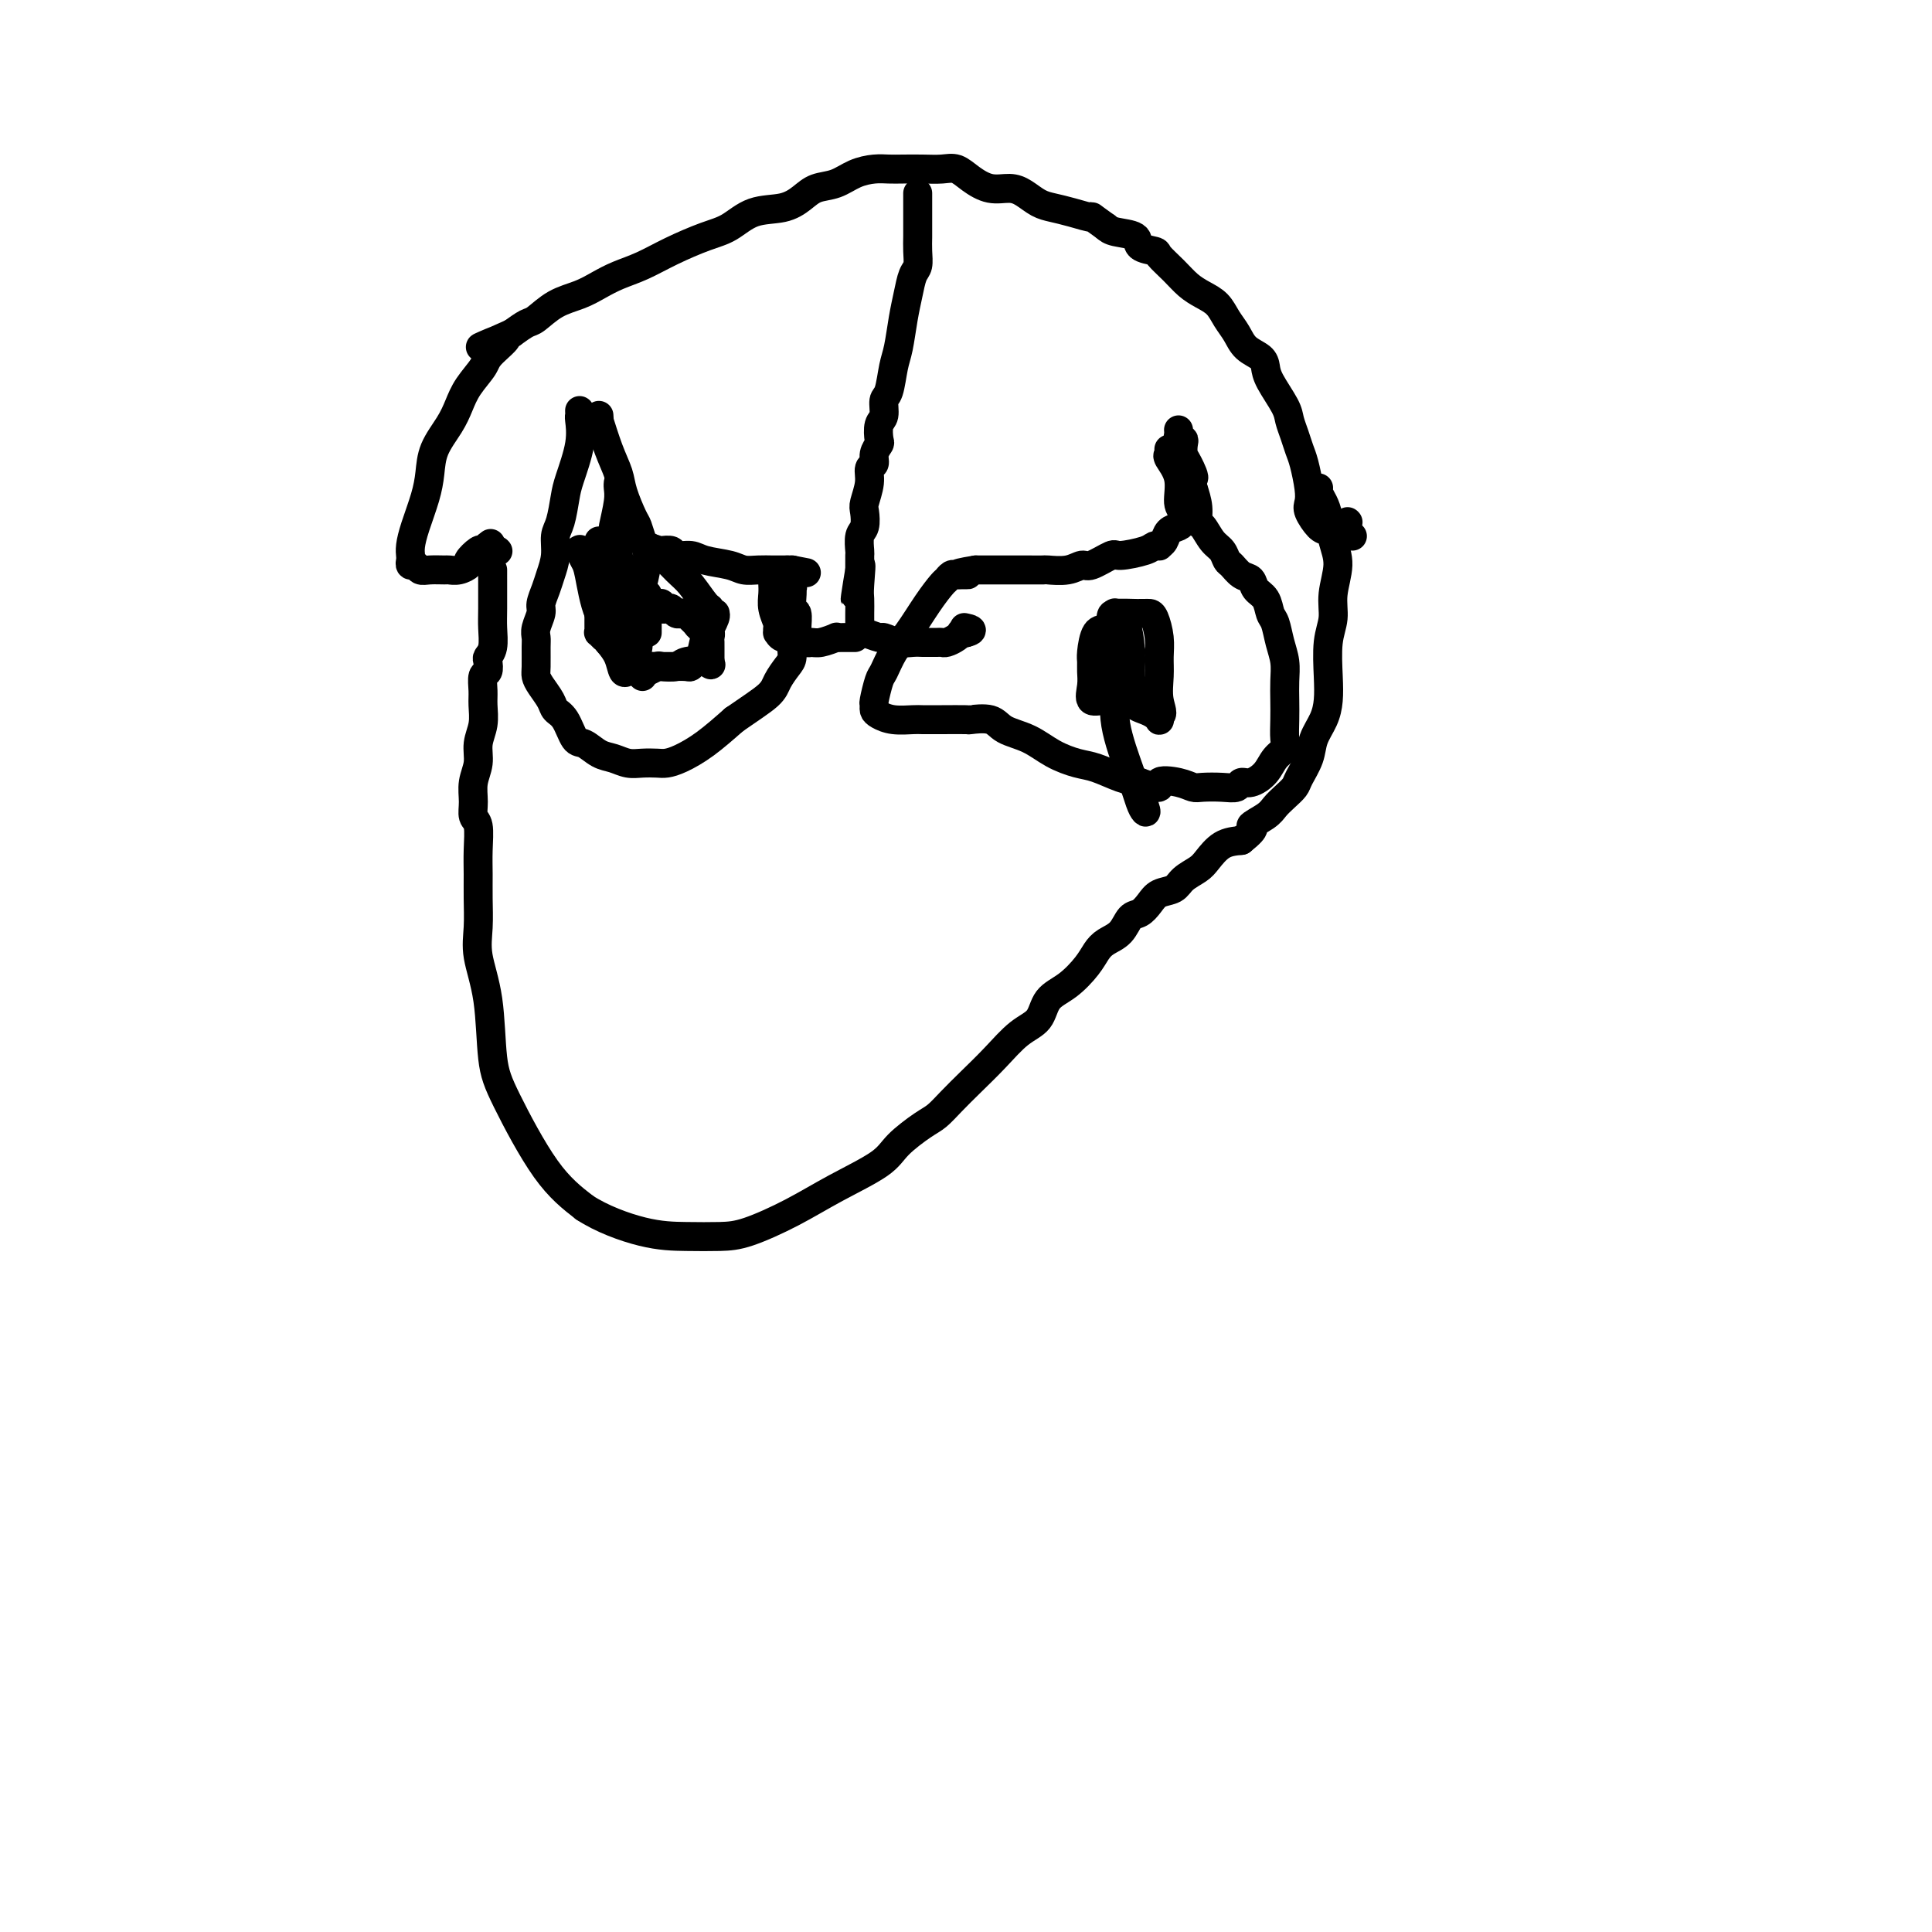 <svg viewBox='0 0 400 400' version='1.1' xmlns='http://www.w3.org/2000/svg' xmlns:xlink='http://www.w3.org/1999/xlink'><g fill='none' stroke='#000000' stroke-width='6' stroke-linecap='round' stroke-linejoin='round'><path d='M124,86c0.046,0.570 0.091,1.140 0,1c-0.091,-0.140 -0.319,-0.990 0,0c0.319,0.990 1.185,3.821 2,6c0.815,2.179 1.581,3.705 2,5c0.419,1.295 0.493,2.360 1,4c0.507,1.640 1.449,3.855 2,5c0.551,1.145 0.712,1.221 1,2c0.288,0.779 0.702,2.262 1,3c0.298,0.738 0.479,0.733 1,1c0.521,0.267 1.381,0.808 2,1c0.619,0.192 0.999,0.037 1,0c0.001,-0.037 -0.375,0.046 0,0c0.375,-0.046 1.500,-0.220 2,0c0.500,0.220 0.374,0.833 1,1c0.626,0.167 2.005,-0.113 3,0c0.995,0.113 1.607,0.619 3,1c1.393,0.381 3.567,0.638 5,1c1.433,0.362 2.124,0.829 3,1c0.876,0.171 1.936,0.046 3,0c1.064,-0.046 2.130,-0.012 3,0c0.870,0.012 1.542,0.003 2,0c0.458,-0.003 0.702,-0.001 1,0c0.298,0.001 0.649,0.000 1,0'/><path d='M164,118c5.167,1.000 2.583,0.500 0,0'/><path d='M120,85c0.015,0.410 0.029,0.821 0,1c-0.029,0.179 -0.102,0.128 0,1c0.102,0.872 0.377,2.669 0,5c-0.377,2.331 -1.407,5.197 -2,7c-0.593,1.803 -0.751,2.545 -1,4c-0.249,1.455 -0.591,3.624 -1,5c-0.409,1.376 -0.884,1.958 -1,3c-0.116,1.042 0.128,2.543 0,4c-0.128,1.457 -0.626,2.869 -1,4c-0.374,1.131 -0.622,1.980 -1,3c-0.378,1.020 -0.886,2.211 -1,3c-0.114,0.789 0.166,1.178 0,2c-0.166,0.822 -0.777,2.079 -1,3c-0.223,0.921 -0.058,1.506 0,2c0.058,0.494 0.008,0.898 0,2c-0.008,1.102 0.024,2.900 0,4c-0.024,1.100 -0.106,1.500 0,2c0.106,0.500 0.399,1.101 1,2c0.601,0.899 1.511,2.095 2,3c0.489,0.905 0.557,1.517 1,2c0.443,0.483 1.262,0.836 2,2c0.738,1.164 1.394,3.139 2,4c0.606,0.861 1.162,0.609 2,1c0.838,0.391 1.957,1.425 3,2c1.043,0.575 2.008,0.690 3,1c0.992,0.310 2.011,0.813 3,1c0.989,0.187 1.950,0.057 3,0c1.050,-0.057 2.190,-0.040 3,0c0.810,0.040 1.289,0.104 2,0c0.711,-0.104 1.653,-0.374 3,-1c1.347,-0.626 3.099,-1.607 5,-3c1.901,-1.393 3.950,-3.196 6,-5'/><path d='M152,149c3.194,-2.231 5.678,-3.808 7,-5c1.322,-1.192 1.482,-1.997 2,-3c0.518,-1.003 1.392,-2.203 2,-3c0.608,-0.797 0.948,-1.191 1,-2c0.052,-0.809 -0.186,-2.032 0,-3c0.186,-0.968 0.796,-1.681 1,-2c0.204,-0.319 0.002,-0.242 0,-1c-0.002,-0.758 0.197,-2.349 0,-3c-0.197,-0.651 -0.789,-0.363 -1,-1c-0.211,-0.637 -0.043,-2.199 0,-3c0.043,-0.801 -0.041,-0.842 0,-1c0.041,-0.158 0.207,-0.434 0,-1c-0.207,-0.566 -0.786,-1.422 -1,-2c-0.214,-0.578 -0.061,-0.880 0,-1c0.061,-0.120 0.031,-0.060 0,0'/><path d='M242,93c0.063,0.394 0.126,0.788 0,1c-0.126,0.212 -0.440,0.242 0,1c0.440,0.758 1.635,2.245 2,4c0.365,1.755 -0.100,3.780 0,5c0.100,1.220 0.766,1.635 1,2c0.234,0.365 0.036,0.679 0,1c-0.036,0.321 0.092,0.650 0,1c-0.092,0.350 -0.402,0.721 -1,1c-0.598,0.279 -1.484,0.466 -2,1c-0.516,0.534 -0.663,1.414 -1,2c-0.337,0.586 -0.865,0.879 -1,1c-0.135,0.121 0.121,0.069 0,0c-0.121,-0.069 -0.620,-0.154 -1,0c-0.380,0.154 -0.639,0.548 -2,1c-1.361,0.452 -3.822,0.962 -5,1c-1.178,0.038 -1.073,-0.396 -2,0c-0.927,0.396 -2.887,1.623 -4,2c-1.113,0.377 -1.379,-0.095 -2,0c-0.621,0.095 -1.597,0.758 -3,1c-1.403,0.242 -3.232,0.065 -4,0c-0.768,-0.065 -0.474,-0.017 -1,0c-0.526,0.017 -1.870,0.005 -3,0c-1.130,-0.005 -2.045,-0.001 -3,0c-0.955,0.001 -1.949,0.000 -3,0c-1.051,-0.000 -2.157,-0.000 -3,0c-0.843,0.000 -1.421,0.000 -2,0'/><path d='M202,118c-6.284,1.001 -2.994,1.004 -2,1c0.994,-0.004 -0.310,-0.014 -1,0c-0.690,0.014 -0.767,0.052 -1,0c-0.233,-0.052 -0.621,-0.194 -1,0c-0.379,0.194 -0.748,0.725 -1,1c-0.252,0.275 -0.386,0.294 -1,1c-0.614,0.706 -1.708,2.098 -3,4c-1.292,1.902 -2.781,4.314 -4,6c-1.219,1.686 -2.169,2.647 -3,4c-0.831,1.353 -1.544,3.098 -2,4c-0.456,0.902 -0.656,0.963 -1,2c-0.344,1.037 -0.831,3.052 -1,4c-0.169,0.948 -0.021,0.828 0,1c0.021,0.172 -0.084,0.634 0,1c0.084,0.366 0.358,0.634 1,1c0.642,0.366 1.651,0.830 3,1c1.349,0.170 3.037,0.046 4,0c0.963,-0.046 1.199,-0.014 2,0c0.801,0.014 2.166,0.010 4,0c1.834,-0.010 4.139,-0.026 5,0c0.861,0.026 0.280,0.093 1,0c0.720,-0.093 2.741,-0.347 4,0c1.259,0.347 1.756,1.296 3,2c1.244,0.704 3.235,1.162 5,2c1.765,0.838 3.304,2.056 5,3c1.696,0.944 3.547,1.614 5,2c1.453,0.386 2.507,0.489 4,1c1.493,0.511 3.427,1.432 5,2c1.573,0.568 2.787,0.784 4,1'/><path d='M236,162c5.503,2.027 3.760,0.595 4,0c0.240,-0.595 2.464,-0.355 4,0c1.536,0.355 2.386,0.823 3,1c0.614,0.177 0.993,0.063 2,0c1.007,-0.063 2.644,-0.074 4,0c1.356,0.074 2.432,0.235 3,0c0.568,-0.235 0.629,-0.864 1,-1c0.371,-0.136 1.052,0.222 2,0c0.948,-0.222 2.163,-1.024 3,-2c0.837,-0.976 1.296,-2.126 2,-3c0.704,-0.874 1.652,-1.472 2,-2c0.348,-0.528 0.094,-0.987 0,-2c-0.094,-1.013 -0.028,-2.580 0,-4c0.028,-1.420 0.019,-2.692 0,-4c-0.019,-1.308 -0.047,-2.653 0,-4c0.047,-1.347 0.168,-2.696 0,-4c-0.168,-1.304 -0.626,-2.561 -1,-4c-0.374,-1.439 -0.663,-3.058 -1,-4c-0.337,-0.942 -0.723,-1.207 -1,-2c-0.277,-0.793 -0.445,-2.114 -1,-3c-0.555,-0.886 -1.497,-1.336 -2,-2c-0.503,-0.664 -0.568,-1.543 -1,-2c-0.432,-0.457 -1.232,-0.491 -2,-1c-0.768,-0.509 -1.505,-1.492 -2,-2c-0.495,-0.508 -0.750,-0.540 -1,-1c-0.250,-0.460 -0.497,-1.347 -1,-2c-0.503,-0.653 -1.262,-1.073 -2,-2c-0.738,-0.927 -1.456,-2.362 -2,-3c-0.544,-0.638 -0.916,-0.479 -1,-1c-0.084,-0.521 0.119,-1.720 0,-3c-0.119,-1.280 -0.559,-2.640 -1,-4'/><path d='M247,101c-2.585,-4.628 -0.548,-2.197 0,-2c0.548,0.197 -0.393,-1.841 -1,-3c-0.607,-1.159 -0.881,-1.438 -1,-2c-0.119,-0.562 -0.085,-1.408 0,-2c0.085,-0.592 0.219,-0.929 0,-1c-0.219,-0.071 -0.791,0.125 -1,0c-0.209,-0.125 -0.056,-0.569 0,-1c0.056,-0.431 0.015,-0.847 0,-1c-0.015,-0.153 -0.004,-0.044 0,0c0.004,0.044 0.002,0.022 0,0'/><path d='M131,124c0.641,0.425 1.281,0.850 2,1c0.719,0.150 1.516,0.026 2,0c0.484,-0.026 0.654,0.044 1,0c0.346,-0.044 0.866,-0.204 1,0c0.134,0.204 -0.119,0.773 0,1c0.119,0.227 0.609,0.113 1,0c0.391,-0.113 0.682,-0.223 1,0c0.318,0.223 0.663,0.780 1,1c0.337,0.220 0.668,0.101 1,0c0.332,-0.101 0.667,-0.186 1,0c0.333,0.186 0.664,0.642 1,1c0.336,0.358 0.678,0.618 1,1c0.322,0.382 0.626,0.886 1,1c0.374,0.114 0.818,-0.163 1,0c0.182,0.163 0.101,0.765 0,1c-0.101,0.235 -0.223,0.105 0,0c0.223,-0.105 0.792,-0.183 1,0c0.208,0.183 0.056,0.627 0,1c-0.056,0.373 -0.015,0.673 0,1c0.015,0.327 0.004,0.679 0,1c-0.004,0.321 -0.001,0.612 0,1c0.001,0.388 0.000,0.874 0,1c-0.000,0.126 -0.000,-0.107 0,0c0.000,0.107 0.000,0.553 0,1'/><path d='M147,137c0.460,1.254 0.111,0.387 -1,0c-1.111,-0.387 -2.984,-0.296 -4,0c-1.016,0.296 -1.176,0.797 -2,1c-0.824,0.203 -2.311,0.107 -3,0c-0.689,-0.107 -0.580,-0.225 -1,0c-0.420,0.225 -1.369,0.792 -2,1c-0.631,0.208 -0.942,0.055 -1,0c-0.058,-0.055 0.139,-0.012 0,0c-0.139,0.012 -0.614,-0.006 -1,0c-0.386,0.006 -0.684,0.035 -1,0c-0.316,-0.035 -0.652,-0.133 -1,0c-0.348,0.133 -0.709,0.497 -1,0c-0.291,-0.497 -0.512,-1.856 -1,-3c-0.488,-1.144 -1.244,-2.072 -2,-3'/><path d='M126,133c-0.939,-1.091 -0.788,-0.817 -1,-1c-0.212,-0.183 -0.789,-0.822 -1,-1c-0.211,-0.178 -0.057,0.106 0,0c0.057,-0.106 0.015,-0.601 0,-1c-0.015,-0.399 -0.004,-0.701 0,-1c0.004,-0.299 0.001,-0.595 0,-1c-0.001,-0.405 -0.000,-0.920 0,-1c0.000,-0.080 0.000,0.274 0,0c-0.000,-0.274 -0.000,-1.177 0,-2c0.000,-0.823 0.000,-1.565 0,-2c-0.000,-0.435 -0.000,-0.563 0,-1c0.000,-0.437 0.000,-1.181 0,-2c-0.000,-0.819 -0.000,-1.711 0,-2c0.000,-0.289 0.000,0.025 0,0c-0.000,-0.025 -0.000,-0.389 0,-1c0.000,-0.611 0.000,-1.470 0,-2c-0.000,-0.530 -0.000,-0.730 0,-1c0.000,-0.270 0.000,-0.611 0,-1c-0.000,-0.389 -0.000,-0.825 0,-1c0.000,-0.175 0.000,-0.087 0,0'/><path d='M134,131c0.000,-0.336 0.000,-0.671 0,-1c-0.000,-0.329 -0.000,-0.651 0,-1c0.000,-0.349 0.001,-0.725 0,-1c-0.001,-0.275 -0.004,-0.450 0,-1c0.004,-0.550 0.017,-1.474 0,-2c-0.017,-0.526 -0.062,-0.655 0,-1c0.062,-0.345 0.233,-0.907 0,-1c-0.233,-0.093 -0.870,0.283 -1,0c-0.130,-0.283 0.249,-1.224 0,-2c-0.249,-0.776 -1.124,-1.388 -2,-2'/><path d='M131,119c-0.933,-2.018 -1.767,-1.062 -2,-1c-0.233,0.062 0.134,-0.769 0,-1c-0.134,-0.231 -0.768,0.139 -1,0c-0.232,-0.139 -0.062,-0.787 0,-1c0.062,-0.213 0.017,0.009 0,0c-0.017,-0.009 -0.004,-0.250 0,-1c0.004,-0.750 0.001,-2.010 0,-3c-0.001,-0.990 -0.000,-1.712 0,-2c0.000,-0.288 0.000,-0.144 0,0'/><path d='M133,140c-0.005,-0.019 -0.011,-0.037 0,0c0.011,0.037 0.038,0.130 0,0c-0.038,-0.130 -0.143,-0.481 -1,-2c-0.857,-1.519 -2.468,-4.204 -4,-6c-1.532,-1.796 -2.985,-2.702 -4,-5c-1.015,-2.298 -1.593,-5.988 -2,-8c-0.407,-2.012 -0.645,-2.347 -1,-3c-0.355,-0.653 -0.828,-1.626 -1,-2c-0.172,-0.374 -0.044,-0.151 0,0c0.044,0.151 0.003,0.228 0,0c-0.003,-0.228 0.031,-0.763 1,1c0.969,1.763 2.873,5.822 4,8c1.127,2.178 1.479,2.473 2,4c0.521,1.527 1.212,4.286 2,6c0.788,1.714 1.674,2.385 2,3c0.326,0.615 0.093,1.176 0,1c-0.093,-0.176 -0.047,-1.088 0,-2'/><path d='M131,135c1.729,1.419 1.051,-4.534 1,-8c-0.051,-3.466 0.526,-4.444 1,-6c0.474,-1.556 0.845,-3.688 1,-5c0.155,-1.312 0.093,-1.802 0,-2c-0.093,-0.198 -0.216,-0.102 0,0c0.216,0.102 0.772,0.210 1,0c0.228,-0.210 0.128,-0.737 1,0c0.872,0.737 2.716,2.737 4,4c1.284,1.263 2.008,1.788 3,3c0.992,1.212 2.251,3.109 3,4c0.749,0.891 0.987,0.775 1,1c0.013,0.225 -0.198,0.789 0,1c0.198,0.211 0.806,0.067 1,0c0.194,-0.067 -0.025,-0.056 0,0c0.025,0.056 0.293,0.159 0,1c-0.293,0.841 -1.146,2.421 -2,4'/><path d='M146,132c-0.490,1.635 -0.715,3.223 -1,4c-0.285,0.777 -0.630,0.744 -1,1c-0.370,0.256 -0.767,0.801 -1,1c-0.233,0.199 -0.304,0.053 -1,0c-0.696,-0.053 -2.017,-0.013 -3,0c-0.983,0.013 -1.628,0.000 -2,0c-0.372,-0.000 -0.470,0.012 -1,0c-0.530,-0.012 -1.491,-0.050 -2,0c-0.509,0.050 -0.566,0.187 -1,0c-0.434,-0.187 -1.244,-0.699 -2,-2c-0.756,-1.301 -1.456,-3.389 -2,-5c-0.544,-1.611 -0.931,-2.743 -1,-4c-0.069,-1.257 0.182,-2.640 0,-4c-0.182,-1.360 -0.795,-2.697 -1,-5c-0.205,-2.303 -0.002,-5.574 0,-7c0.002,-1.426 -0.195,-1.009 0,-2c0.195,-0.991 0.784,-3.389 1,-5c0.216,-1.611 0.058,-2.434 0,-3c-0.058,-0.566 -0.017,-0.876 0,-1c0.017,-0.124 0.008,-0.062 0,0'/><path d='M230,132c-0.006,0.341 -0.013,0.682 0,1c0.013,0.318 0.045,0.614 0,1c-0.045,0.386 -0.167,0.864 0,2c0.167,1.136 0.623,2.931 1,4c0.377,1.069 0.674,1.414 1,2c0.326,0.586 0.682,1.414 1,2c0.318,0.586 0.600,0.930 1,1c0.400,0.070 0.920,-0.135 1,0c0.080,0.135 -0.280,0.611 0,1c0.280,0.389 1.199,0.690 2,1c0.801,0.310 1.483,0.630 2,1c0.517,0.370 0.870,0.792 1,1c0.130,0.208 0.037,0.202 0,0c-0.037,-0.202 -0.019,-0.601 0,-1'/><path d='M240,148c1.082,0.191 0.287,-1.332 0,-3c-0.287,-1.668 -0.066,-3.480 0,-5c0.066,-1.520 -0.024,-2.747 0,-4c0.024,-1.253 0.160,-2.532 0,-4c-0.160,-1.468 -0.617,-3.125 -1,-4c-0.383,-0.875 -0.691,-0.967 -1,-1c-0.309,-0.033 -0.618,-0.007 -1,0c-0.382,0.007 -0.836,-0.005 -1,0c-0.164,0.005 -0.036,0.026 -1,0c-0.964,-0.026 -3.018,-0.099 -4,0c-0.982,0.099 -0.890,0.369 -1,1c-0.110,0.631 -0.422,1.625 -1,2c-0.578,0.375 -1.422,0.133 -2,1c-0.578,0.867 -0.889,2.843 -1,4c-0.111,1.157 -0.020,1.496 0,2c0.020,0.504 -0.030,1.172 0,2c0.030,0.828 0.141,1.815 0,3c-0.141,1.185 -0.532,2.567 0,3c0.532,0.433 1.989,-0.081 3,0c1.011,0.081 1.577,0.759 2,1c0.423,0.241 0.702,0.045 1,0c0.298,-0.045 0.616,0.062 1,0c0.384,-0.062 0.835,-0.292 1,-1c0.165,-0.708 0.044,-1.893 0,-3c-0.044,-1.107 -0.012,-2.136 0,-3c0.012,-0.864 0.003,-1.561 0,-2c-0.003,-0.439 -0.001,-0.618 0,-1c0.001,-0.382 0.000,-0.966 0,-1c-0.000,-0.034 -0.000,0.483 0,1'/><path d='M234,136c0.302,-1.786 0.056,-1.249 0,-1c-0.056,0.249 0.076,0.212 0,-1c-0.076,-1.212 -0.360,-3.599 -1,-5c-0.640,-1.401 -1.635,-1.816 -2,-2c-0.365,-0.184 -0.100,-0.137 0,0c0.100,0.137 0.036,0.363 0,0c-0.036,-0.363 -0.045,-1.313 0,1c0.045,2.313 0.145,7.891 0,12c-0.145,4.109 -0.534,6.748 0,10c0.534,3.252 1.992,7.116 3,10c1.008,2.884 1.566,4.789 2,6c0.434,1.211 0.745,1.727 1,2c0.255,0.273 0.453,0.304 0,-1c-0.453,-1.304 -1.558,-3.944 -2,-5c-0.442,-1.056 -0.221,-0.528 0,0'/><path d='M103,114c0.000,0.000 0.100,0.100 0.1,0.1'/><path d='M279,108c0.000,0.000 0.100,0.100 0.1,0.1'/><path d='M280,111c-0.388,-0.028 -0.777,-0.056 -1,0c-0.223,0.056 -0.281,0.195 -1,0c-0.719,-0.195 -2.101,-0.725 -3,-1c-0.899,-0.275 -1.316,-0.297 -2,-1c-0.684,-0.703 -1.636,-2.089 -2,-3c-0.364,-0.911 -0.139,-1.349 0,-2c0.139,-0.651 0.191,-1.515 0,-3c-0.191,-1.485 -0.627,-3.592 -1,-5c-0.373,-1.408 -0.685,-2.117 -1,-3c-0.315,-0.883 -0.634,-1.941 -1,-3c-0.366,-1.059 -0.779,-2.118 -1,-3c-0.221,-0.882 -0.251,-1.586 -1,-3c-0.749,-1.414 -2.217,-3.537 -3,-5c-0.783,-1.463 -0.881,-2.268 -1,-3c-0.119,-0.732 -0.257,-1.393 -1,-2c-0.743,-0.607 -2.089,-1.160 -3,-2c-0.911,-0.840 -1.388,-1.968 -2,-3c-0.612,-1.032 -1.360,-1.970 -2,-3c-0.640,-1.030 -1.174,-2.153 -2,-3c-0.826,-0.847 -1.945,-1.417 -3,-2c-1.055,-0.583 -2.045,-1.177 -3,-2c-0.955,-0.823 -1.874,-1.873 -3,-3c-1.126,-1.127 -2.459,-2.329 -3,-3c-0.541,-0.671 -0.291,-0.810 -1,-1c-0.709,-0.190 -2.375,-0.432 -3,-1c-0.625,-0.568 -0.207,-1.460 -1,-2c-0.793,-0.540 -2.798,-0.726 -4,-1c-1.202,-0.274 -1.601,-0.637 -2,-1'/><path d='M229,47c-4.050,-2.881 -2.674,-2.085 -3,-2c-0.326,0.085 -2.355,-0.542 -4,-1c-1.645,-0.458 -2.908,-0.748 -4,-1c-1.092,-0.252 -2.014,-0.465 -3,-1c-0.986,-0.535 -2.035,-1.391 -3,-2c-0.965,-0.609 -1.846,-0.972 -3,-1c-1.154,-0.028 -2.580,0.280 -4,0c-1.420,-0.280 -2.834,-1.147 -4,-2c-1.166,-0.853 -2.083,-1.693 -3,-2c-0.917,-0.307 -1.833,-0.083 -3,0c-1.167,0.083 -2.584,0.024 -4,0c-1.416,-0.024 -2.832,-0.014 -4,0c-1.168,0.014 -2.087,0.030 -3,0c-0.913,-0.030 -1.819,-0.108 -3,0c-1.181,0.108 -2.638,0.400 -4,1c-1.362,0.600 -2.628,1.507 -4,2c-1.372,0.493 -2.848,0.573 -4,1c-1.152,0.427 -1.978,1.202 -3,2c-1.022,0.798 -2.239,1.620 -4,2c-1.761,0.380 -4.066,0.318 -6,1c-1.934,0.682 -3.497,2.108 -5,3c-1.503,0.892 -2.947,1.250 -5,2c-2.053,0.750 -4.715,1.892 -7,3c-2.285,1.108 -4.193,2.182 -6,3c-1.807,0.818 -3.513,1.379 -5,2c-1.487,0.621 -2.754,1.303 -4,2c-1.246,0.697 -2.472,1.408 -4,2c-1.528,0.592 -3.358,1.066 -5,2c-1.642,0.934 -3.096,2.328 -4,3c-0.904,0.672 -1.258,0.620 -2,1c-0.742,0.380 -1.871,1.190 -3,2'/><path d='M106,69c-11.956,5.339 -4.344,1.688 -2,1c2.344,-0.688 -0.578,1.588 -2,3c-1.422,1.412 -1.344,1.958 -2,3c-0.656,1.042 -2.046,2.578 -3,4c-0.954,1.422 -1.473,2.731 -2,4c-0.527,1.269 -1.062,2.499 -2,4c-0.938,1.501 -2.280,3.273 -3,5c-0.720,1.727 -0.820,3.408 -1,5c-0.180,1.592 -0.440,3.095 -1,5c-0.560,1.905 -1.419,4.213 -2,6c-0.581,1.787 -0.885,3.052 -1,4c-0.115,0.948 -0.042,1.578 0,2c0.042,0.422 0.055,0.635 0,1c-0.055,0.365 -0.176,0.883 0,1c0.176,0.117 0.648,-0.165 1,0c0.352,0.165 0.583,0.777 1,1c0.417,0.223 1.020,0.056 2,0c0.980,-0.056 2.338,-0.003 3,0c0.662,0.003 0.629,-0.045 1,0c0.371,0.045 1.146,0.184 2,0c0.854,-0.184 1.788,-0.689 2,-1c0.212,-0.311 -0.297,-0.426 0,-1c0.297,-0.574 1.399,-1.608 2,-2c0.601,-0.392 0.700,-0.144 1,0c0.300,0.144 0.800,0.184 1,0c0.200,-0.184 0.100,-0.592 0,-1'/><path d='M101,113c1.000,-0.833 0.500,-0.417 0,0'/><path d='M102,118c0.001,0.467 0.001,0.933 0,1c-0.001,0.067 -0.004,-0.266 0,1c0.004,1.266 0.015,4.131 0,6c-0.015,1.869 -0.056,2.743 0,4c0.056,1.257 0.207,2.899 0,4c-0.207,1.101 -0.773,1.663 -1,2c-0.227,0.337 -0.114,0.448 0,1c0.114,0.552 0.228,1.543 0,2c-0.228,0.457 -0.797,0.379 -1,1c-0.203,0.621 -0.039,1.940 0,3c0.039,1.060 -0.046,1.861 0,3c0.046,1.139 0.223,2.615 0,4c-0.223,1.385 -0.845,2.679 -1,4c-0.155,1.321 0.158,2.669 0,4c-0.158,1.331 -0.789,2.645 -1,4c-0.211,1.355 -0.004,2.753 0,4c0.004,1.247 -0.195,2.344 0,3c0.195,0.656 0.785,0.870 1,2c0.215,1.130 0.056,3.177 0,5c-0.056,1.823 -0.008,3.422 0,5c0.008,1.578 -0.024,3.134 0,5c0.024,1.866 0.102,4.041 0,6c-0.102,1.959 -0.386,3.702 0,6c0.386,2.298 1.440,5.152 2,9c0.560,3.848 0.624,8.691 1,12c0.376,3.309 1.063,5.083 3,9c1.937,3.917 5.125,9.976 8,14c2.875,4.024 5.438,6.012 8,8'/><path d='M121,250c3.505,2.310 8.269,4.086 12,5c3.731,0.914 6.429,0.966 9,1c2.571,0.034 5.014,0.050 7,0c1.986,-0.050 3.516,-0.165 6,-1c2.484,-0.835 5.922,-2.391 9,-4c3.078,-1.609 5.797,-3.270 9,-5c3.203,-1.730 6.891,-3.530 9,-5c2.109,-1.470 2.639,-2.612 4,-4c1.361,-1.388 3.553,-3.024 5,-4c1.447,-0.976 2.150,-1.294 3,-2c0.850,-0.706 1.845,-1.801 3,-3c1.155,-1.199 2.468,-2.502 4,-4c1.532,-1.498 3.284,-3.190 5,-5c1.716,-1.810 3.398,-3.737 5,-5c1.602,-1.263 3.125,-1.861 4,-3c0.875,-1.139 1.101,-2.819 2,-4c0.899,-1.181 2.471,-1.862 4,-3c1.529,-1.138 3.014,-2.732 4,-4c0.986,-1.268 1.471,-2.209 2,-3c0.529,-0.791 1.101,-1.433 2,-2c0.899,-0.567 2.127,-1.059 3,-2c0.873,-0.941 1.393,-2.331 2,-3c0.607,-0.669 1.302,-0.616 2,-1c0.698,-0.384 1.398,-1.205 2,-2c0.602,-0.795 1.105,-1.563 2,-2c0.895,-0.437 2.181,-0.544 3,-1c0.819,-0.456 1.170,-1.260 2,-2c0.830,-0.740 2.140,-1.415 3,-2c0.860,-0.585 1.270,-1.081 2,-2c0.730,-0.919 1.780,-2.263 3,-3c1.220,-0.737 2.610,-0.869 4,-1'/><path d='M257,174c3.855,-3.059 1.993,-2.707 2,-3c0.007,-0.293 1.885,-1.232 3,-2c1.115,-0.768 1.469,-1.367 2,-2c0.531,-0.633 1.241,-1.302 2,-2c0.759,-0.698 1.569,-1.425 2,-2c0.431,-0.575 0.483,-0.999 1,-2c0.517,-1.001 1.498,-2.579 2,-4c0.502,-1.421 0.526,-2.687 1,-4c0.474,-1.313 1.399,-2.675 2,-4c0.601,-1.325 0.878,-2.614 1,-4c0.122,-1.386 0.090,-2.870 0,-5c-0.090,-2.130 -0.237,-4.907 0,-7c0.237,-2.093 0.859,-3.502 1,-5c0.141,-1.498 -0.200,-3.087 0,-5c0.200,-1.913 0.939,-4.151 1,-6c0.061,-1.849 -0.558,-3.308 -1,-5c-0.442,-1.692 -0.707,-3.616 -1,-5c-0.293,-1.384 -0.615,-2.227 -1,-3c-0.385,-0.773 -0.835,-1.477 -1,-2c-0.165,-0.523 -0.047,-0.864 0,-1c0.047,-0.136 0.024,-0.068 0,0'/><path d='M190,40c-0.000,0.411 -0.000,0.823 0,1c0.000,0.177 0.001,0.120 0,1c-0.001,0.880 -0.003,2.695 0,4c0.003,1.305 0.012,2.098 0,3c-0.012,0.902 -0.045,1.912 0,3c0.045,1.088 0.167,2.255 0,3c-0.167,0.745 -0.622,1.068 -1,2c-0.378,0.932 -0.678,2.474 -1,4c-0.322,1.526 -0.665,3.037 -1,5c-0.335,1.963 -0.663,4.378 -1,6c-0.337,1.622 -0.682,2.449 -1,4c-0.318,1.551 -0.607,3.824 -1,5c-0.393,1.176 -0.889,1.256 -1,2c-0.111,0.744 0.162,2.152 0,3c-0.162,0.848 -0.760,1.134 -1,2c-0.240,0.866 -0.121,2.311 0,3c0.121,0.689 0.244,0.623 0,1c-0.244,0.377 -0.854,1.197 -1,2c-0.146,0.803 0.171,1.589 0,2c-0.171,0.411 -0.829,0.446 -1,1c-0.171,0.554 0.147,1.628 0,3c-0.147,1.372 -0.757,3.044 -1,4c-0.243,0.956 -0.118,1.197 0,2c0.118,0.803 0.228,2.169 0,3c-0.228,0.831 -0.793,1.126 -1,2c-0.207,0.874 -0.055,2.327 0,3c0.055,0.673 0.015,0.566 0,1c-0.015,0.434 -0.004,1.410 0,2c0.004,0.590 0.002,0.795 0,1'/><path d='M178,118c-1.856,11.921 -0.497,2.724 0,0c0.497,-2.724 0.133,1.024 0,3c-0.133,1.976 -0.036,2.178 0,3c0.036,0.822 0.010,2.262 0,3c-0.010,0.738 -0.003,0.772 0,1c0.003,0.228 0.002,0.648 0,1c-0.002,0.352 -0.004,0.634 0,1c0.004,0.366 0.013,0.815 0,1c-0.013,0.185 -0.047,0.106 0,0c0.047,-0.106 0.176,-0.239 1,0c0.824,0.239 2.343,0.849 3,1c0.657,0.151 0.451,-0.156 1,0c0.549,0.156 1.852,0.774 3,1c1.148,0.226 2.139,0.060 3,0c0.861,-0.060 1.592,-0.015 2,0c0.408,0.015 0.494,0.001 1,0c0.506,-0.001 1.432,0.010 2,0c0.568,-0.010 0.778,-0.041 1,0c0.222,0.041 0.454,0.155 1,0c0.546,-0.155 1.404,-0.578 2,-1c0.596,-0.422 0.930,-0.845 1,-1c0.070,-0.155 -0.123,-0.044 0,0c0.123,0.044 0.561,0.022 1,0'/><path d='M200,131c2.178,-0.533 0.622,-0.867 0,-1c-0.622,-0.133 -0.311,-0.067 0,0'/><path d='M177,132c-0.232,0.002 -0.464,0.004 -1,0c-0.536,-0.004 -1.376,-0.016 -2,0c-0.624,0.016 -1.031,0.058 -1,0c0.031,-0.058 0.499,-0.215 0,0c-0.499,0.215 -1.964,0.804 -3,1c-1.036,0.196 -1.643,0.001 -2,0c-0.357,-0.001 -0.464,0.192 -1,0c-0.536,-0.192 -1.503,-0.768 -2,-1c-0.497,-0.232 -0.526,-0.118 -1,0c-0.474,0.118 -1.394,0.240 -2,0c-0.606,-0.240 -0.898,-0.844 -1,-1c-0.102,-0.156 -0.013,0.135 0,0c0.013,-0.135 -0.049,-0.695 0,-1c0.049,-0.305 0.209,-0.355 0,-1c-0.209,-0.645 -0.788,-1.884 -1,-3c-0.212,-1.116 -0.057,-2.108 0,-3c0.057,-0.892 0.016,-1.683 0,-2c-0.016,-0.317 -0.008,-0.158 0,0'/></g>
</svg>